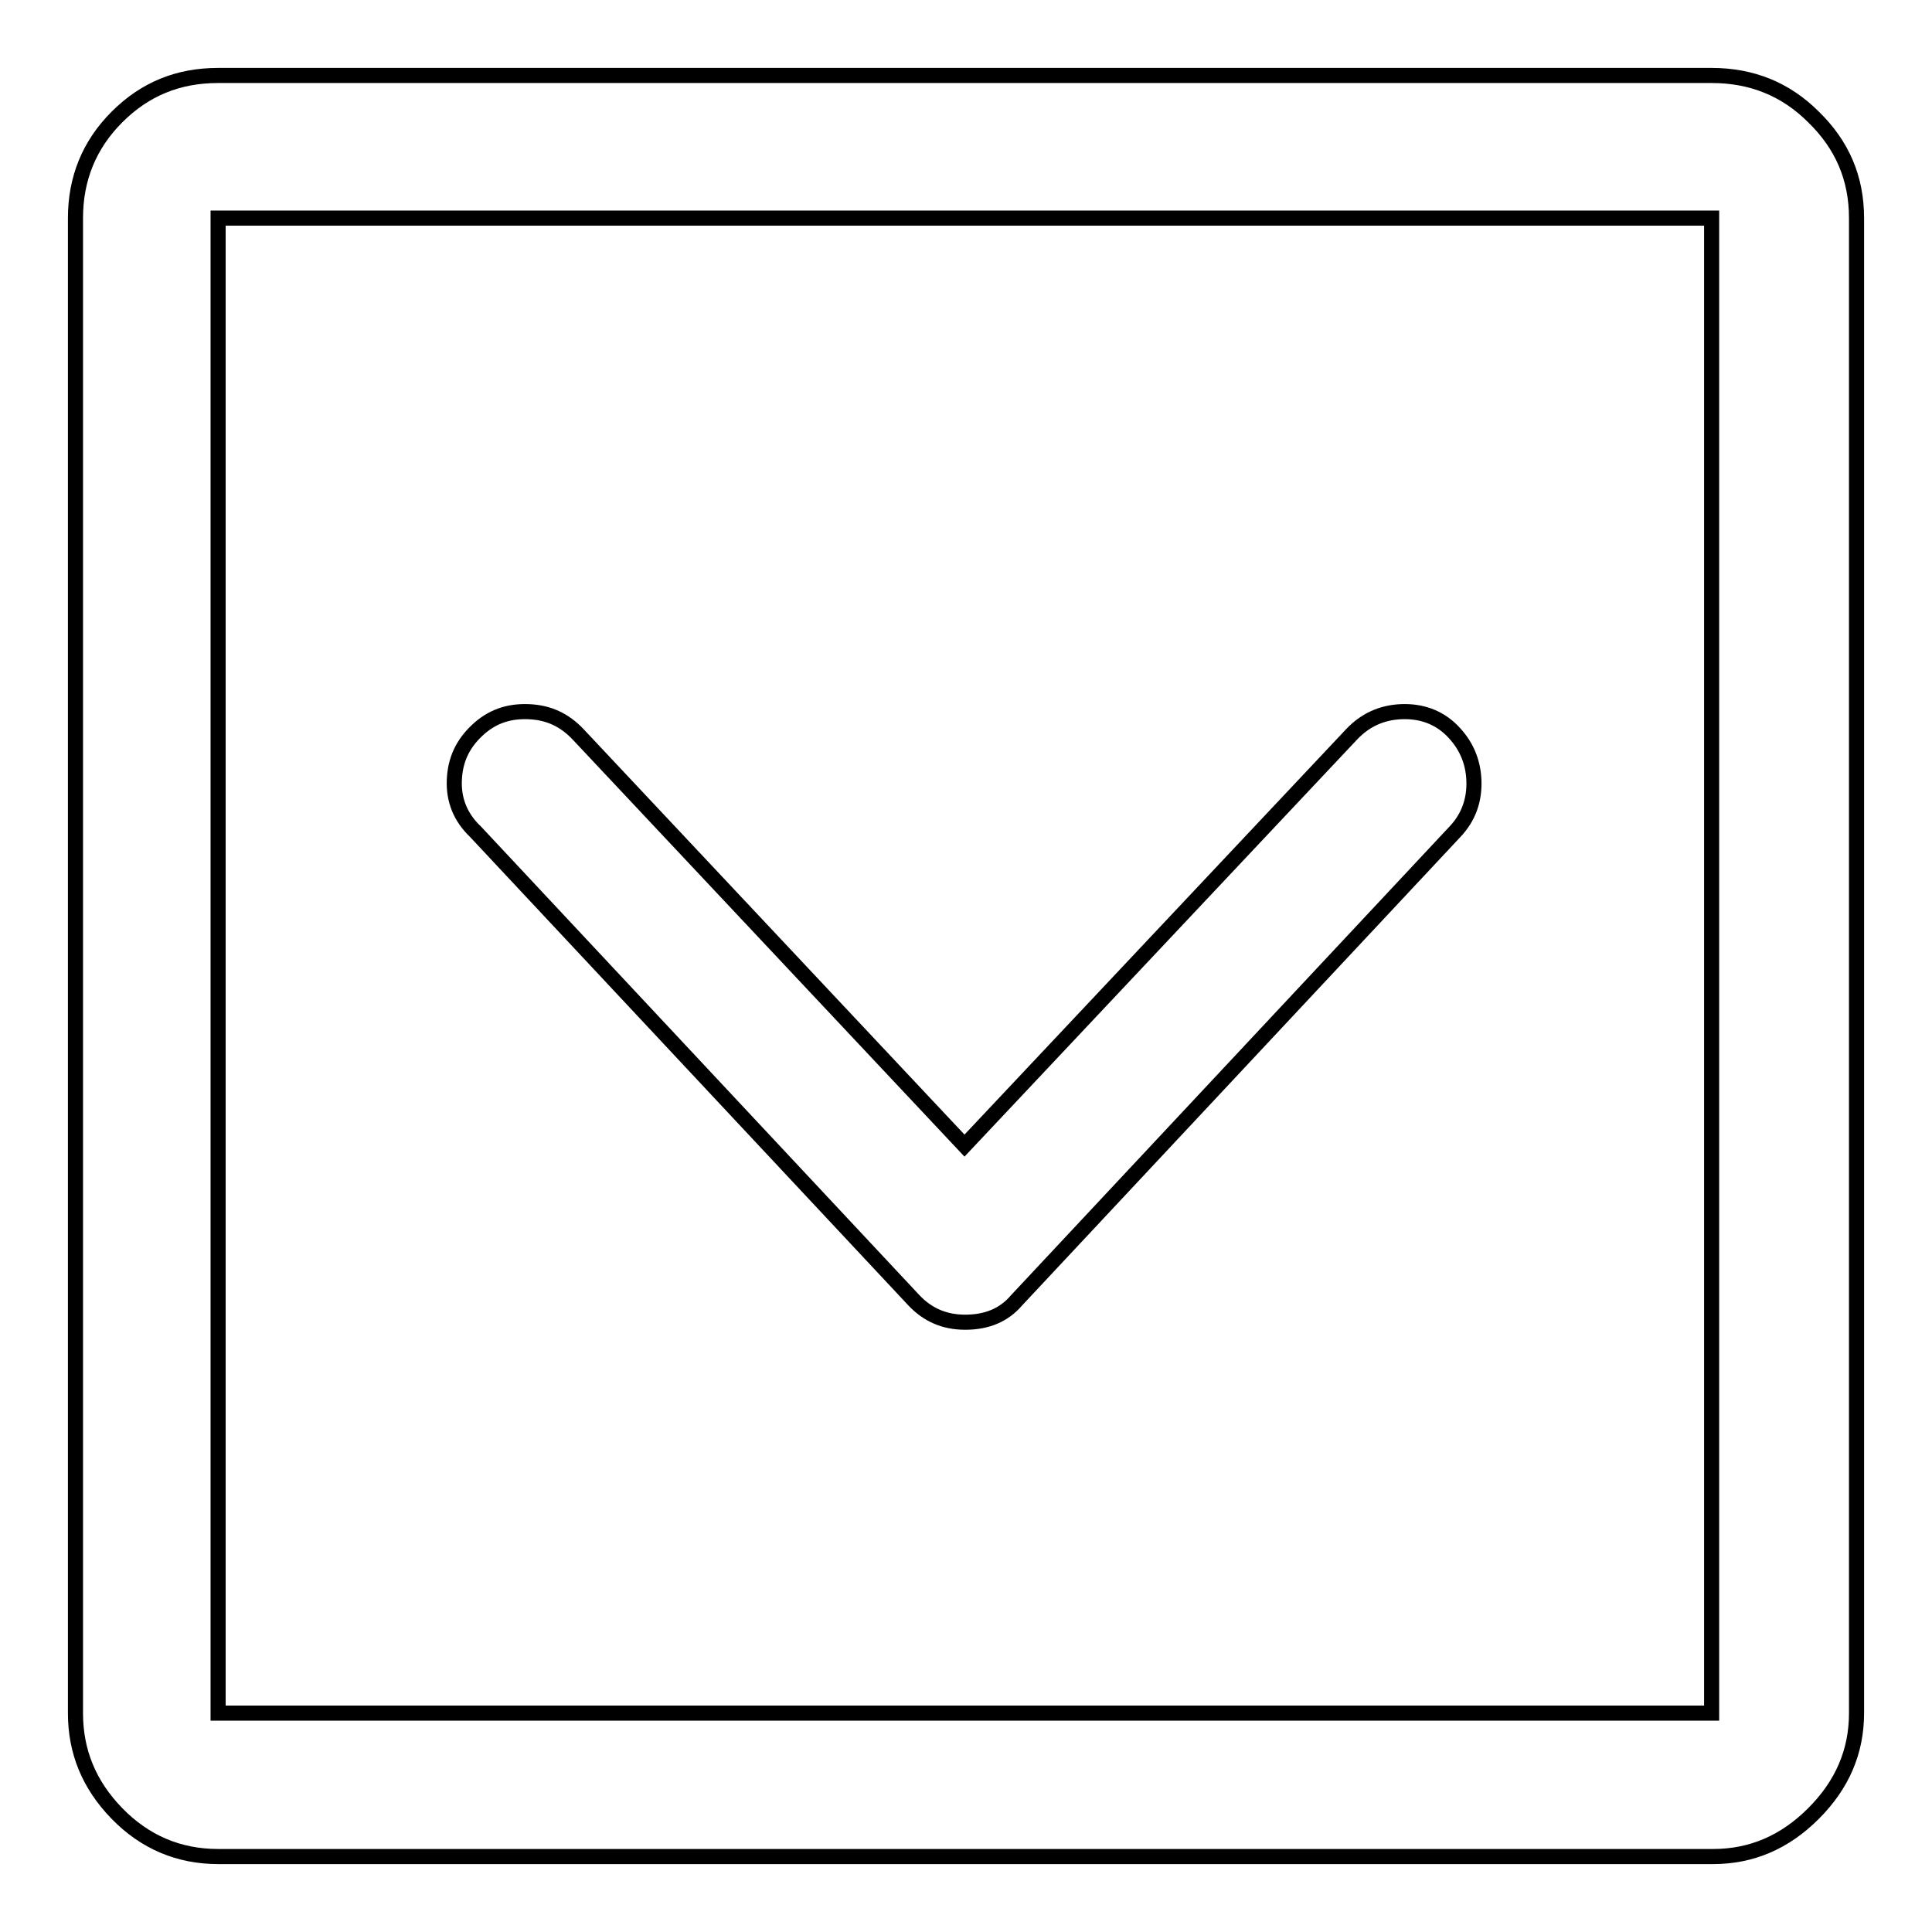 <?xml version="1.0" encoding="utf-8"?>
<!-- Svg Vector Icons : http://www.onlinewebfonts.com/icon -->
<!DOCTYPE svg PUBLIC "-//W3C//DTD SVG 1.1//EN" "http://www.w3.org/Graphics/SVG/1.1/DTD/svg11.dtd">
<svg version="1.1" xmlns="http://www.w3.org/2000/svg" xmlns:xlink="http://www.w3.org/1999/xlink" x="0px" y="0px" viewBox="0 0 256 256" enable-background="new 0 0 256 256" xml:space="preserve">
<g> <path stroke-width="2" fill-opacity="0" stroke="#000000"  d="M226.8,28.9v198.1H28.9V28.9H226.8z M226.8,10H28.9c-5.3,0-9.7,1.8-13.4,5.5c-3.7,3.7-5.5,8.2-5.5,13.4 v198.1c0,5.1,1.8,9.5,5.5,13.3c3.7,3.8,8.2,5.7,13.4,5.7h198.1c5.1,0,9.5-1.9,13.3-5.7c3.8-3.8,5.7-8.2,5.7-13.3V28.9 c0-5.3-1.9-9.7-5.7-13.4C236.6,11.8,232.1,10,226.8,10z M134.7,172.3l58.1-62.1c1.8-1.9,2.6-4.2,2.5-6.8c-0.1-2.6-1.1-4.8-2.9-6.6 c-1.8-1.8-4.1-2.6-6.7-2.5s-4.8,1.1-6.6,3l-51.3,54.5L76.6,97.3c-1.8-1.9-3.9-2.9-6.6-3s-4.9,0.7-6.8,2.5c-1.9,1.8-2.9,3.9-3,6.6 c-0.1,2.6,0.8,4.9,2.8,6.8l58.1,62.1c1.8,1.9,4,2.9,6.8,2.9S133,174.3,134.7,172.3z"/></g>
</svg>